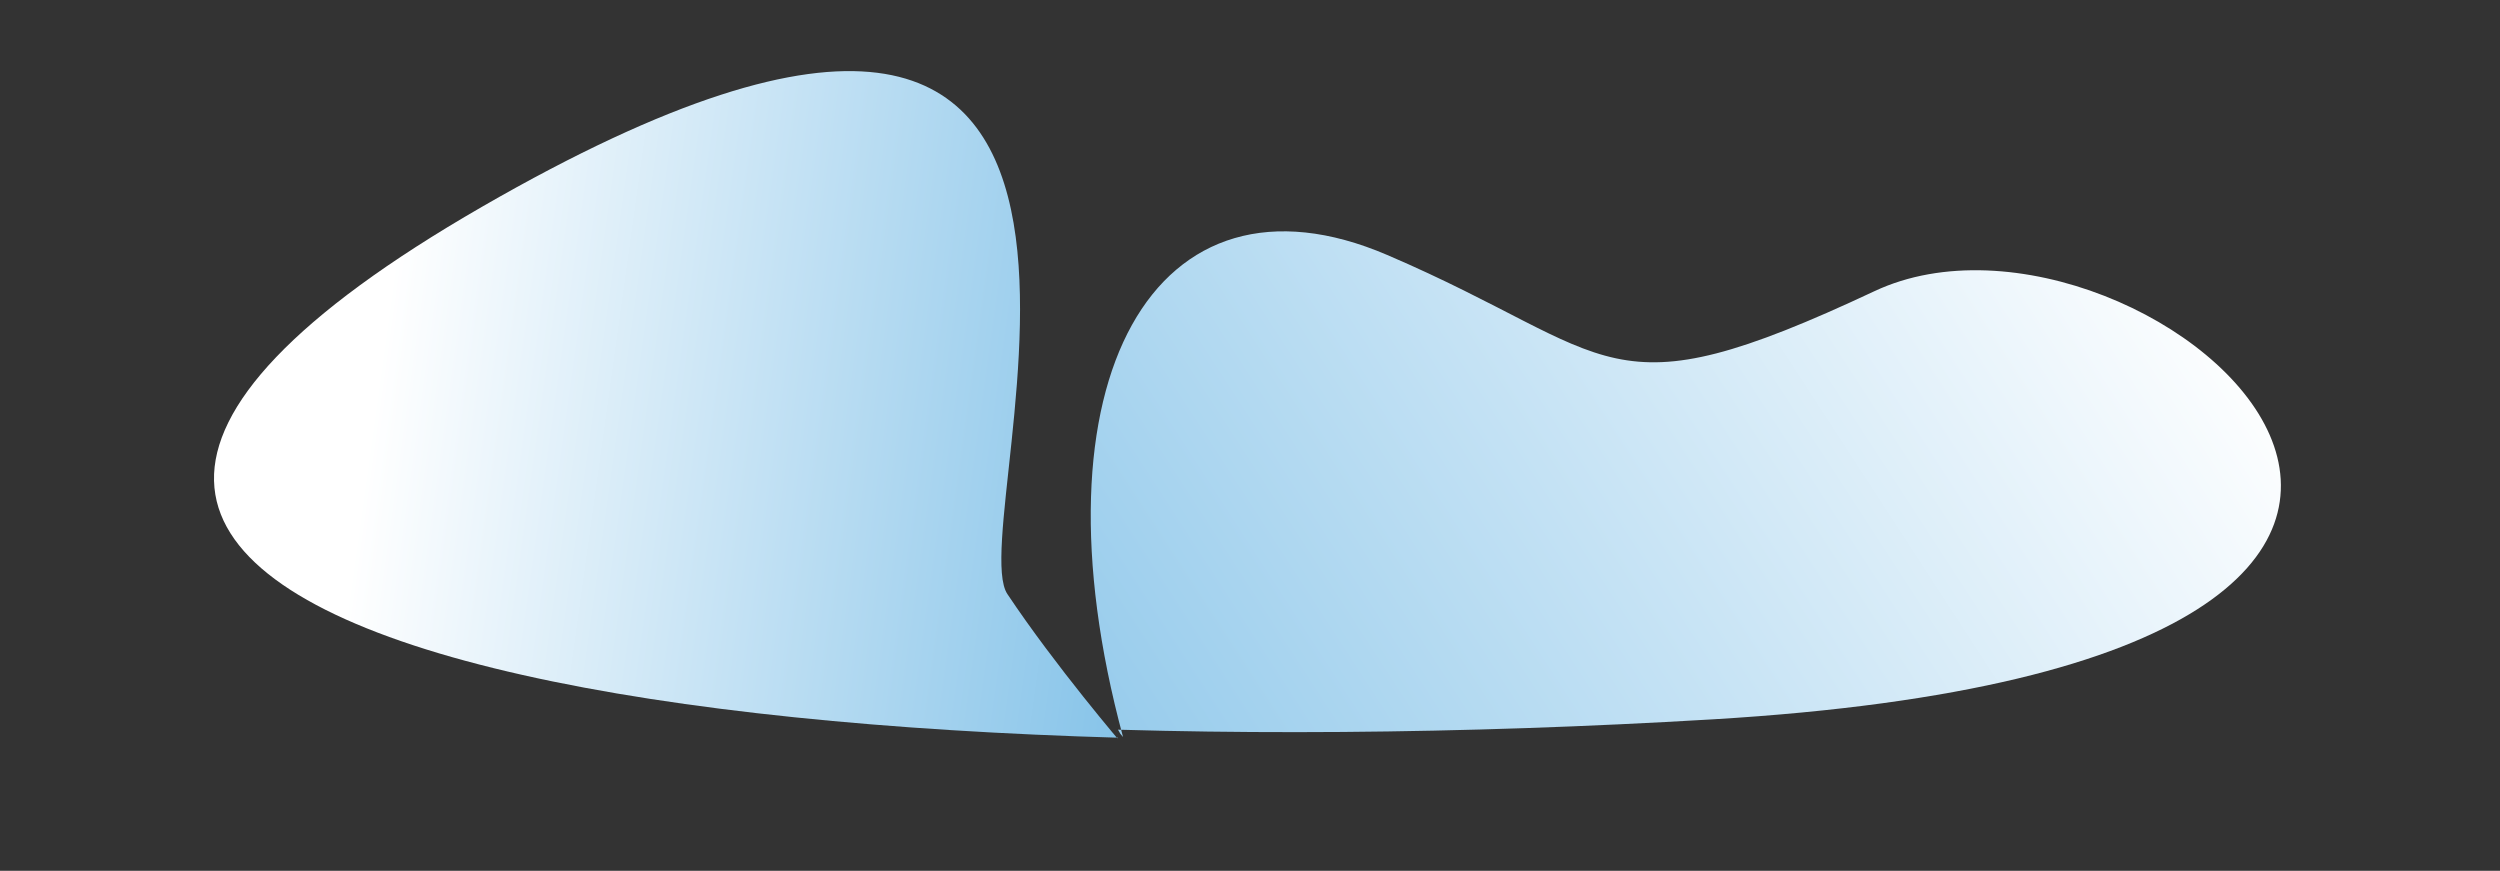 <?xml version="1.0" encoding="UTF-8"?> <svg xmlns="http://www.w3.org/2000/svg" xmlns:xlink="http://www.w3.org/1999/xlink" id="Слой_1" data-name="Слой 1" viewBox="0 0 4281.48 1491.36"><rect x="0" y="0" width="4281.48" height="1491.36" fill="#333333" stroke="none"/><defs><style>.cls-1{fill:none;}.cls-2{clip-path:url(#clip-path);}.cls-3{fill:url(#Безымянный_градиент_4);}.cls-4{clip-path:url(#clip-path-2);}.cls-5{fill:url(#Безымянный_градиент_3);}</style><clipPath id="clip-path"><ellipse class="cls-1" cx="1147.41" cy="709.91" rx="1020.84" ry="839.24"></ellipse></clipPath><linearGradient id="Безымянный_градиент_4" x1="-370.19" y1="428.08" x2="2484.13" y2="824.31" gradientUnits="userSpaceOnUse"><stop offset="0.36" stop-color="#fff"></stop><stop offset="0.91" stop-color="#71b9e5"></stop></linearGradient><clipPath id="clip-path-2"><ellipse class="cls-1" cx="3112.05" cy="803.46" rx="1318.01" ry="1067.62"></ellipse></clipPath><linearGradient id="Безымянный_градиент_3" x1="4277.07" y1="-598.63" x2="821.07" y2="1646.67" gradientUnits="userSpaceOnUse"><stop offset="0.24" stop-color="#fff"></stop><stop offset="0.91" stop-color="#71b9e5"></stop></linearGradient></defs><g class="cls-2"><path class="cls-3" d="M2933.14,1245.69C1224.4,1347.5-473.33,1102.61,825.42,354.18s817.22,539.31,899.77,663.13S1923.31,1276,1923.31,1276"></path></g><g class="cls-4"><path class="cls-5" d="M1923.31,1262.2c-165.1-610.85,55-996.07,452.61-825.47s368.51,280.66,834.33,61.91,1431.63,631.49-277.11,733.3S-473.33,1088.85,825.42,340.42s817.22,539.31,899.77,663.13S1923.31,1262.2,1923.31,1262.2Z"></path></g></svg> 
